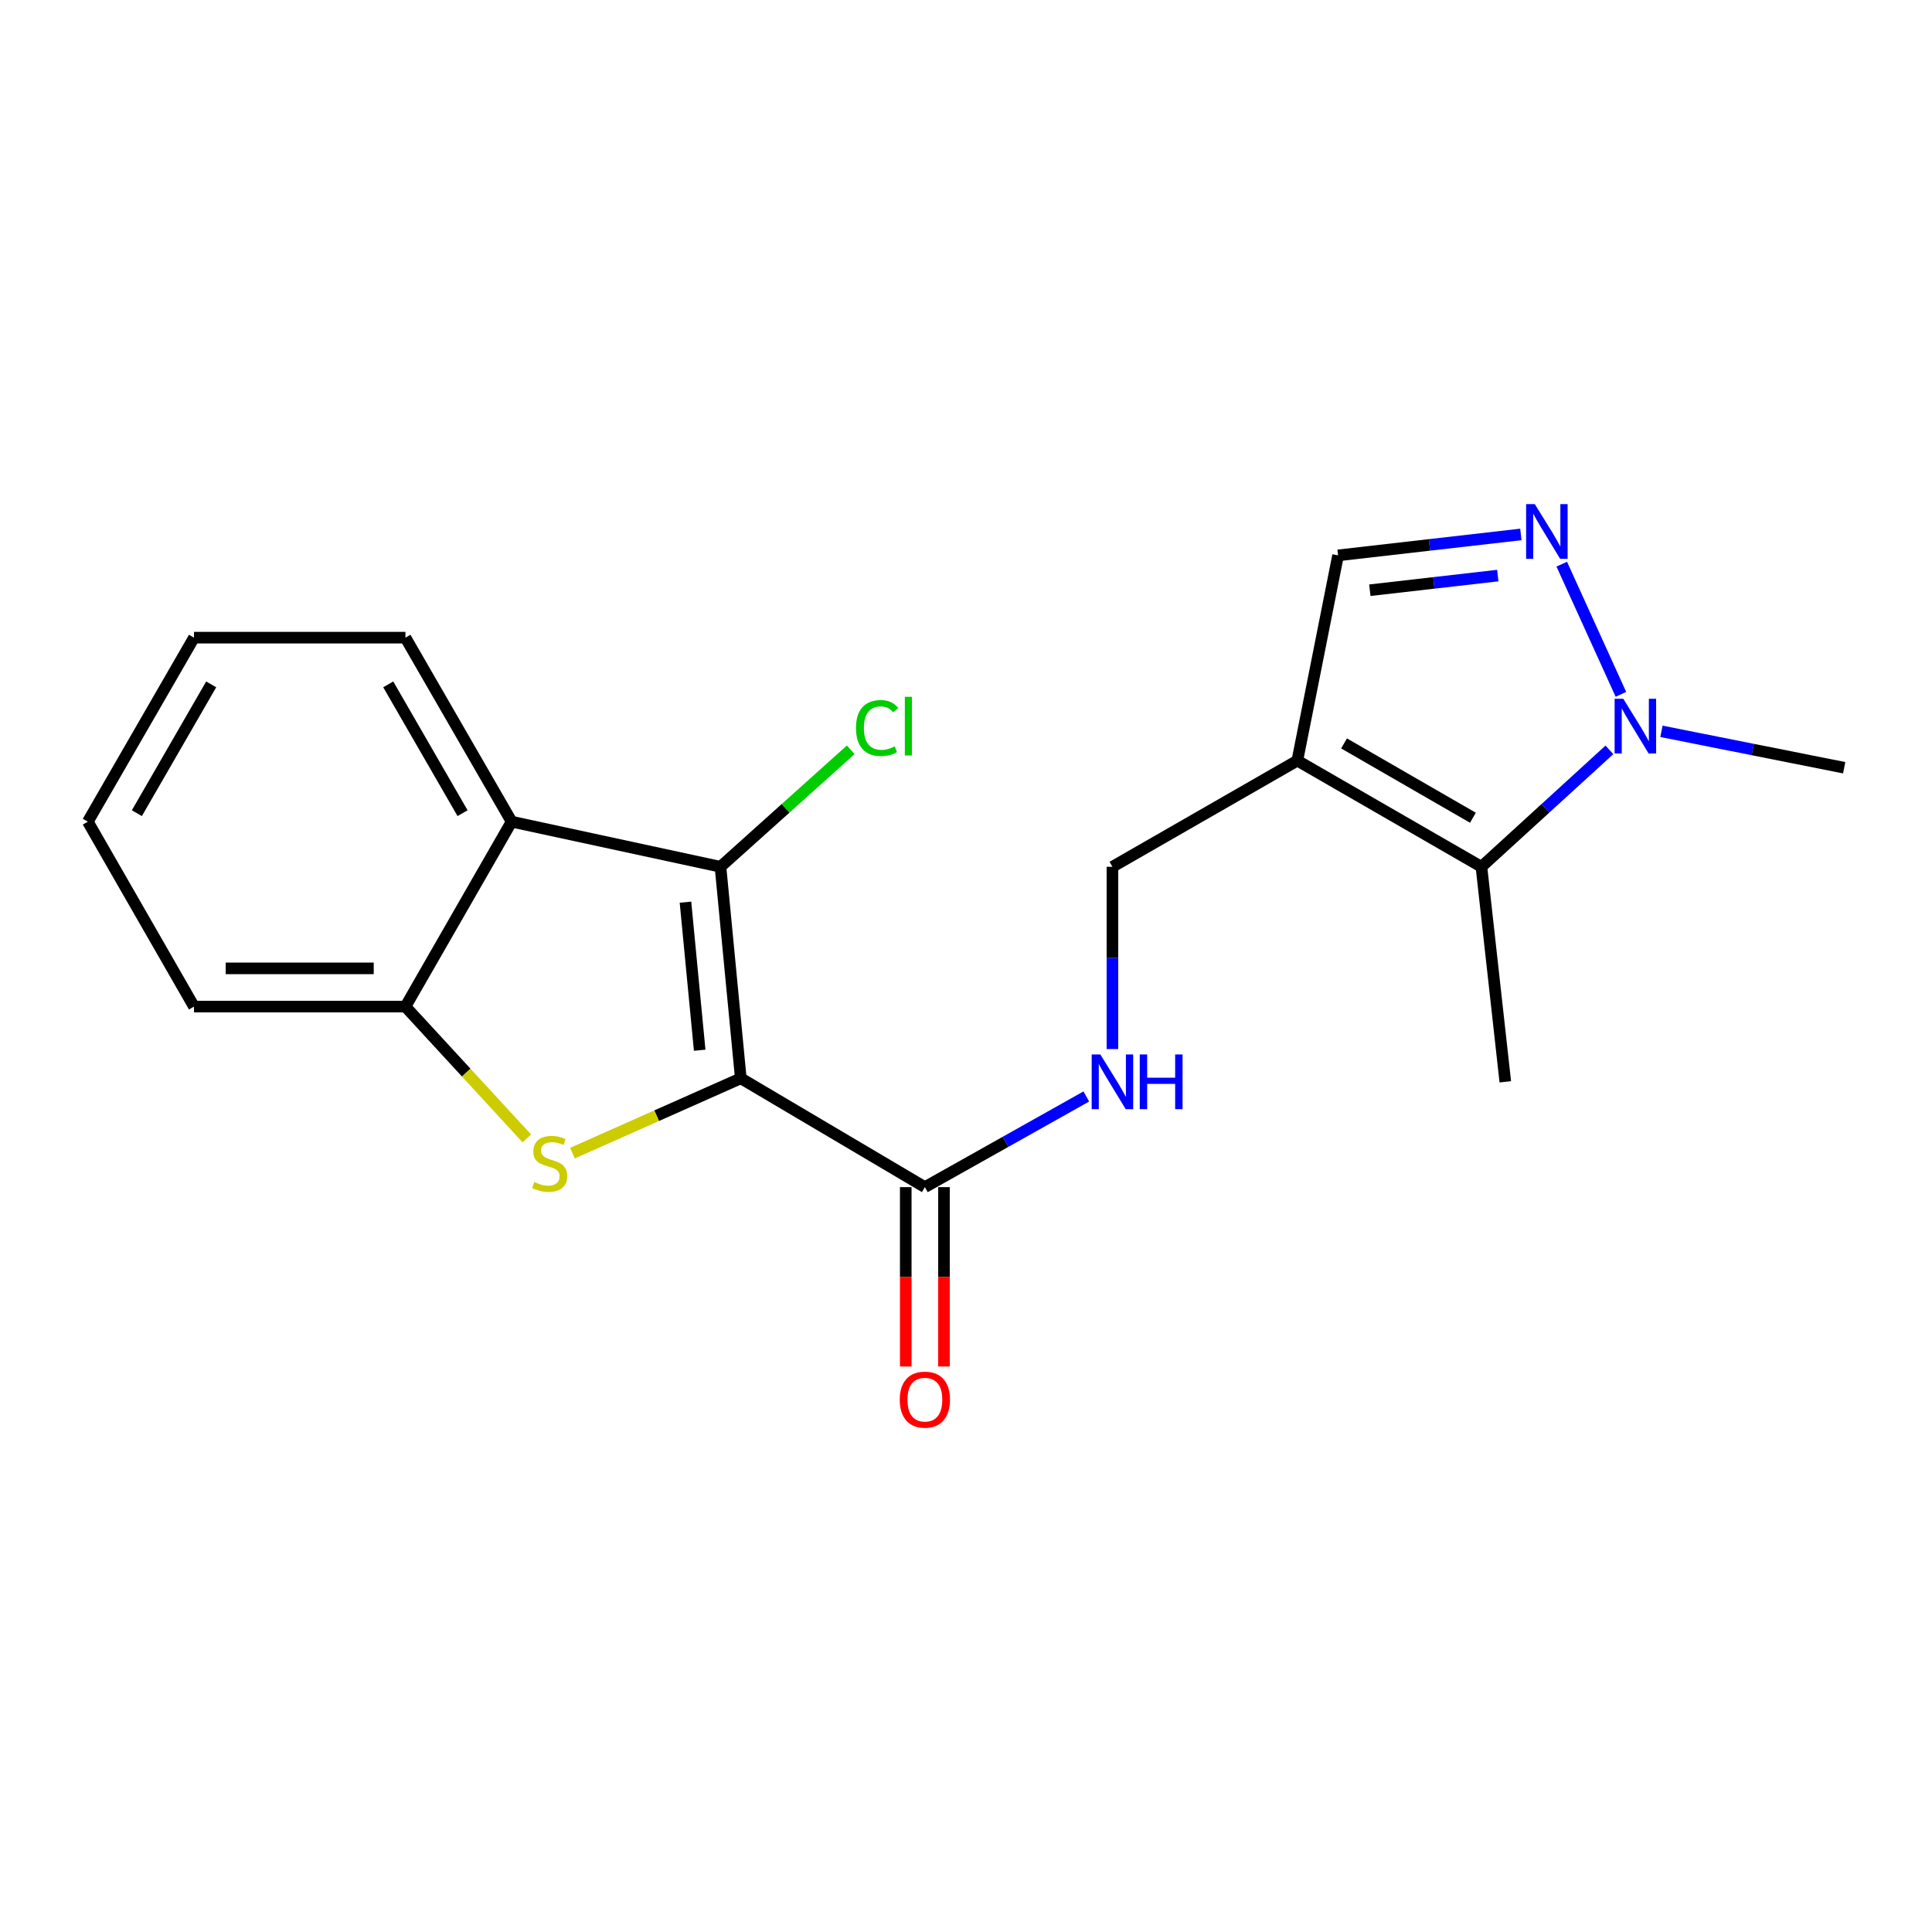 <?xml version='1.0' encoding='iso-8859-1'?>
<svg version='1.1' baseProfile='full'
              xmlns='http://www.w3.org/2000/svg'
                      xmlns:rdkit='http://www.rdkit.org/xml'
                      xmlns:xlink='http://www.w3.org/1999/xlink'
                  xml:space='preserve'
width='1000px' height='1000px' viewBox='0 0 1000 1000'>
<!-- END OF HEADER -->
<rect style='opacity:1.0;fill:#FFFFFF;stroke:none' width='1000' height='1000' x='0' y='0'> </rect>
<path class='bond-0' d='M 383.433,558.126 L 339.873,577.492' style='fill:none;fill-rule:evenodd;stroke:#000000;stroke-width:6px;stroke-linecap:butt;stroke-linejoin:miter;stroke-opacity:1' />
<path class='bond-0' d='M 339.873,577.492 L 296.312,596.859' style='fill:none;fill-rule:evenodd;stroke:#CCCC00;stroke-width:6px;stroke-linecap:butt;stroke-linejoin:miter;stroke-opacity:1' />
<path class='bond-1' d='M 383.433,558.126 L 372.921,448.652' style='fill:none;fill-rule:evenodd;stroke:#000000;stroke-width:6px;stroke-linecap:butt;stroke-linejoin:miter;stroke-opacity:1' />
<path class='bond-1' d='M 362.155,543.597 L 354.796,466.965' style='fill:none;fill-rule:evenodd;stroke:#000000;stroke-width:6px;stroke-linecap:butt;stroke-linejoin:miter;stroke-opacity:1' />
<path class='bond-7' d='M 383.433,558.126 L 478.712,614.458' style='fill:none;fill-rule:evenodd;stroke:#000000;stroke-width:6px;stroke-linecap:butt;stroke-linejoin:miter;stroke-opacity:1' />
<path class='bond-8' d='M 272.69,589.247 L 241.272,555.131' style='fill:none;fill-rule:evenodd;stroke:#CCCC00;stroke-width:6px;stroke-linecap:butt;stroke-linejoin:miter;stroke-opacity:1' />
<path class='bond-8' d='M 241.272,555.131 L 209.853,521.015' style='fill:none;fill-rule:evenodd;stroke:#000000;stroke-width:6px;stroke-linecap:butt;stroke-linejoin:miter;stroke-opacity:1' />
<path class='bond-4' d='M 372.921,448.652 L 264.81,425.297' style='fill:none;fill-rule:evenodd;stroke:#000000;stroke-width:6px;stroke-linecap:butt;stroke-linejoin:miter;stroke-opacity:1' />
<path class='bond-13' d='M 372.921,448.652 L 406.63,418.377' style='fill:none;fill-rule:evenodd;stroke:#000000;stroke-width:6px;stroke-linecap:butt;stroke-linejoin:miter;stroke-opacity:1' />
<path class='bond-13' d='M 406.63,418.377 L 440.339,388.102' style='fill:none;fill-rule:evenodd;stroke:#00CC00;stroke-width:6px;stroke-linecap:butt;stroke-linejoin:miter;stroke-opacity:1' />
<path class='bond-2' d='M 671.502,393.695 L 575.794,448.652' style='fill:none;fill-rule:evenodd;stroke:#000000;stroke-width:6px;stroke-linecap:butt;stroke-linejoin:miter;stroke-opacity:1' />
<path class='bond-6' d='M 671.502,393.695 L 766.781,448.652' style='fill:none;fill-rule:evenodd;stroke:#000000;stroke-width:6px;stroke-linecap:butt;stroke-linejoin:miter;stroke-opacity:1' />
<path class='bond-6' d='M 695.683,384.793 L 762.378,423.263' style='fill:none;fill-rule:evenodd;stroke:#000000;stroke-width:6px;stroke-linecap:butt;stroke-linejoin:miter;stroke-opacity:1' />
<path class='bond-9' d='M 671.502,393.695 L 692.581,287.464' style='fill:none;fill-rule:evenodd;stroke:#000000;stroke-width:6px;stroke-linecap:butt;stroke-linejoin:miter;stroke-opacity:1' />
<path class='bond-3' d='M 787.199,276.624 L 739.89,282.044' style='fill:none;fill-rule:evenodd;stroke:#0000FF;stroke-width:6px;stroke-linecap:butt;stroke-linejoin:miter;stroke-opacity:1' />
<path class='bond-3' d='M 739.89,282.044 L 692.581,287.464' style='fill:none;fill-rule:evenodd;stroke:#000000;stroke-width:6px;stroke-linecap:butt;stroke-linejoin:miter;stroke-opacity:1' />
<path class='bond-3' d='M 775.259,297.914 L 742.143,301.708' style='fill:none;fill-rule:evenodd;stroke:#0000FF;stroke-width:6px;stroke-linecap:butt;stroke-linejoin:miter;stroke-opacity:1' />
<path class='bond-3' d='M 742.143,301.708 L 709.026,305.502' style='fill:none;fill-rule:evenodd;stroke:#000000;stroke-width:6px;stroke-linecap:butt;stroke-linejoin:miter;stroke-opacity:1' />
<path class='bond-22' d='M 808.354,292.01 L 838.984,359.386' style='fill:none;fill-rule:evenodd;stroke:#0000FF;stroke-width:6px;stroke-linecap:butt;stroke-linejoin:miter;stroke-opacity:1' />
<path class='bond-14' d='M 264.81,425.297 L 209.853,330.051' style='fill:none;fill-rule:evenodd;stroke:#000000;stroke-width:6px;stroke-linecap:butt;stroke-linejoin:miter;stroke-opacity:1' />
<path class='bond-14' d='M 239.423,420.901 L 200.953,354.229' style='fill:none;fill-rule:evenodd;stroke:#000000;stroke-width:6px;stroke-linecap:butt;stroke-linejoin:miter;stroke-opacity:1' />
<path class='bond-20' d='M 264.81,425.297 L 209.853,521.015' style='fill:none;fill-rule:evenodd;stroke:#000000;stroke-width:6px;stroke-linecap:butt;stroke-linejoin:miter;stroke-opacity:1' />
<path class='bond-5' d='M 833.029,388.126 L 799.905,418.389' style='fill:none;fill-rule:evenodd;stroke:#0000FF;stroke-width:6px;stroke-linecap:butt;stroke-linejoin:miter;stroke-opacity:1' />
<path class='bond-5' d='M 799.905,418.389 L 766.781,448.652' style='fill:none;fill-rule:evenodd;stroke:#000000;stroke-width:6px;stroke-linecap:butt;stroke-linejoin:miter;stroke-opacity:1' />
<path class='bond-15' d='M 859.963,378.537 L 907.254,387.957' style='fill:none;fill-rule:evenodd;stroke:#0000FF;stroke-width:6px;stroke-linecap:butt;stroke-linejoin:miter;stroke-opacity:1' />
<path class='bond-15' d='M 907.254,387.957 L 954.545,397.378' style='fill:none;fill-rule:evenodd;stroke:#000000;stroke-width:6px;stroke-linecap:butt;stroke-linejoin:miter;stroke-opacity:1' />
<path class='bond-16' d='M 766.781,448.652 L 779.14,559.94' style='fill:none;fill-rule:evenodd;stroke:#000000;stroke-width:6px;stroke-linecap:butt;stroke-linejoin:miter;stroke-opacity:1' />
<path class='bond-10' d='M 478.712,614.458 L 520.491,590.996' style='fill:none;fill-rule:evenodd;stroke:#000000;stroke-width:6px;stroke-linecap:butt;stroke-linejoin:miter;stroke-opacity:1' />
<path class='bond-10' d='M 520.491,590.996 L 562.271,567.535' style='fill:none;fill-rule:evenodd;stroke:#0000FF;stroke-width:6px;stroke-linecap:butt;stroke-linejoin:miter;stroke-opacity:1' />
<path class='bond-12' d='M 468.816,614.458 L 468.816,660.881' style='fill:none;fill-rule:evenodd;stroke:#000000;stroke-width:6px;stroke-linecap:butt;stroke-linejoin:miter;stroke-opacity:1' />
<path class='bond-12' d='M 468.816,660.881 L 468.816,707.304' style='fill:none;fill-rule:evenodd;stroke:#FF0000;stroke-width:6px;stroke-linecap:butt;stroke-linejoin:miter;stroke-opacity:1' />
<path class='bond-12' d='M 488.608,614.458 L 488.608,660.881' style='fill:none;fill-rule:evenodd;stroke:#000000;stroke-width:6px;stroke-linecap:butt;stroke-linejoin:miter;stroke-opacity:1' />
<path class='bond-12' d='M 488.608,660.881 L 488.608,707.304' style='fill:none;fill-rule:evenodd;stroke:#FF0000;stroke-width:6px;stroke-linecap:butt;stroke-linejoin:miter;stroke-opacity:1' />
<path class='bond-17' d='M 209.853,521.015 L 100.412,521.015' style='fill:none;fill-rule:evenodd;stroke:#000000;stroke-width:6px;stroke-linecap:butt;stroke-linejoin:miter;stroke-opacity:1' />
<path class='bond-17' d='M 193.437,501.223 L 116.828,501.223' style='fill:none;fill-rule:evenodd;stroke:#000000;stroke-width:6px;stroke-linecap:butt;stroke-linejoin:miter;stroke-opacity:1' />
<path class='bond-11' d='M 575.794,542.998 L 575.794,495.825' style='fill:none;fill-rule:evenodd;stroke:#0000FF;stroke-width:6px;stroke-linecap:butt;stroke-linejoin:miter;stroke-opacity:1' />
<path class='bond-11' d='M 575.794,495.825 L 575.794,448.652' style='fill:none;fill-rule:evenodd;stroke:#000000;stroke-width:6px;stroke-linecap:butt;stroke-linejoin:miter;stroke-opacity:1' />
<path class='bond-18' d='M 209.853,330.051 L 100.412,330.051' style='fill:none;fill-rule:evenodd;stroke:#000000;stroke-width:6px;stroke-linecap:butt;stroke-linejoin:miter;stroke-opacity:1' />
<path class='bond-19' d='M 100.412,521.015 L 45.455,425.297' style='fill:none;fill-rule:evenodd;stroke:#000000;stroke-width:6px;stroke-linecap:butt;stroke-linejoin:miter;stroke-opacity:1' />
<path class='bond-21' d='M 100.412,330.051 L 45.455,425.297' style='fill:none;fill-rule:evenodd;stroke:#000000;stroke-width:6px;stroke-linecap:butt;stroke-linejoin:miter;stroke-opacity:1' />
<path class='bond-21' d='M 109.311,354.229 L 70.841,420.901' style='fill:none;fill-rule:evenodd;stroke:#000000;stroke-width:6px;stroke-linecap:butt;stroke-linejoin:miter;stroke-opacity:1' />
<path  class='atom-1' d='M 276.526 611.818
Q 276.846 611.938, 278.166 612.498
Q 279.486 613.058, 280.926 613.418
Q 282.406 613.738, 283.846 613.738
Q 286.526 613.738, 288.086 612.458
Q 289.646 611.138, 289.646 608.858
Q 289.646 607.298, 288.846 606.338
Q 288.086 605.378, 286.886 604.858
Q 285.686 604.338, 283.686 603.738
Q 281.166 602.978, 279.646 602.258
Q 278.166 601.538, 277.086 600.018
Q 276.046 598.498, 276.046 595.938
Q 276.046 592.378, 278.446 590.178
Q 280.886 587.978, 285.686 587.978
Q 288.966 587.978, 292.686 589.538
L 291.766 592.618
Q 288.366 591.218, 285.806 591.218
Q 283.046 591.218, 281.526 592.378
Q 280.006 593.498, 280.046 595.458
Q 280.046 596.978, 280.806 597.898
Q 281.606 598.818, 282.726 599.338
Q 283.886 599.858, 285.806 600.458
Q 288.366 601.258, 289.886 602.058
Q 291.406 602.858, 292.486 604.498
Q 293.606 606.098, 293.606 608.858
Q 293.606 612.778, 290.966 614.898
Q 288.366 616.978, 284.006 616.978
Q 281.486 616.978, 279.566 616.418
Q 277.686 615.898, 275.446 614.978
L 276.526 611.818
' fill='#CCCC00'/>
<path  class='atom-4' d='M 794.399 260.923
L 803.679 275.923
Q 804.599 277.403, 806.079 280.083
Q 807.559 282.763, 807.639 282.923
L 807.639 260.923
L 811.399 260.923
L 811.399 289.243
L 807.519 289.243
L 797.559 272.843
Q 796.399 270.923, 795.159 268.723
Q 793.959 266.523, 793.599 265.843
L 793.599 289.243
L 789.919 289.243
L 789.919 260.923
L 794.399 260.923
' fill='#0000FF'/>
<path  class='atom-6' d='M 840.207 361.688
L 849.487 376.688
Q 850.407 378.168, 851.887 380.848
Q 853.367 383.528, 853.447 383.688
L 853.447 361.688
L 857.207 361.688
L 857.207 390.008
L 853.327 390.008
L 843.367 373.608
Q 842.207 371.688, 840.967 369.488
Q 839.767 367.288, 839.407 366.608
L 839.407 390.008
L 835.727 390.008
L 835.727 361.688
L 840.207 361.688
' fill='#0000FF'/>
<path  class='atom-11' d='M 569.534 545.78
L 578.814 560.78
Q 579.734 562.26, 581.214 564.94
Q 582.694 567.62, 582.774 567.78
L 582.774 545.78
L 586.534 545.78
L 586.534 574.1
L 582.654 574.1
L 572.694 557.7
Q 571.534 555.78, 570.294 553.58
Q 569.094 551.38, 568.734 550.7
L 568.734 574.1
L 565.054 574.1
L 565.054 545.78
L 569.534 545.78
' fill='#0000FF'/>
<path  class='atom-11' d='M 589.934 545.78
L 593.774 545.78
L 593.774 557.82
L 608.254 557.82
L 608.254 545.78
L 612.094 545.78
L 612.094 574.1
L 608.254 574.1
L 608.254 561.02
L 593.774 561.02
L 593.774 574.1
L 589.934 574.1
L 589.934 545.78
' fill='#0000FF'/>
<path  class='atom-13' d='M 465.712 724.452
Q 465.712 717.652, 469.072 713.852
Q 472.432 710.052, 478.712 710.052
Q 484.992 710.052, 488.352 713.852
Q 491.712 717.652, 491.712 724.452
Q 491.712 731.332, 488.312 735.252
Q 484.912 739.132, 478.712 739.132
Q 472.472 739.132, 469.072 735.252
Q 465.712 731.372, 465.712 724.452
M 478.712 735.932
Q 483.032 735.932, 485.352 733.052
Q 487.712 730.132, 487.712 724.452
Q 487.712 718.892, 485.352 716.092
Q 483.032 713.252, 478.712 713.252
Q 474.392 713.252, 472.032 716.052
Q 469.712 718.852, 469.712 724.452
Q 469.712 730.172, 472.032 733.052
Q 474.392 735.932, 478.712 735.932
' fill='#FF0000'/>
<path  class='atom-14' d='M 443.062 376.828
Q 443.062 369.788, 446.342 366.108
Q 449.662 362.388, 455.942 362.388
Q 461.782 362.388, 464.902 366.508
L 462.262 368.668
Q 459.982 365.668, 455.942 365.668
Q 451.662 365.668, 449.382 368.548
Q 447.142 371.388, 447.142 376.828
Q 447.142 382.428, 449.462 385.308
Q 451.822 388.188, 456.382 388.188
Q 459.502 388.188, 463.142 386.308
L 464.262 389.308
Q 462.782 390.268, 460.542 390.828
Q 458.302 391.388, 455.822 391.388
Q 449.662 391.388, 446.342 387.628
Q 443.062 383.868, 443.062 376.828
' fill='#00CC00'/>
<path  class='atom-14' d='M 468.342 360.668
L 472.022 360.668
L 472.022 391.028
L 468.342 391.028
L 468.342 360.668
' fill='#00CC00'/>
</svg>
